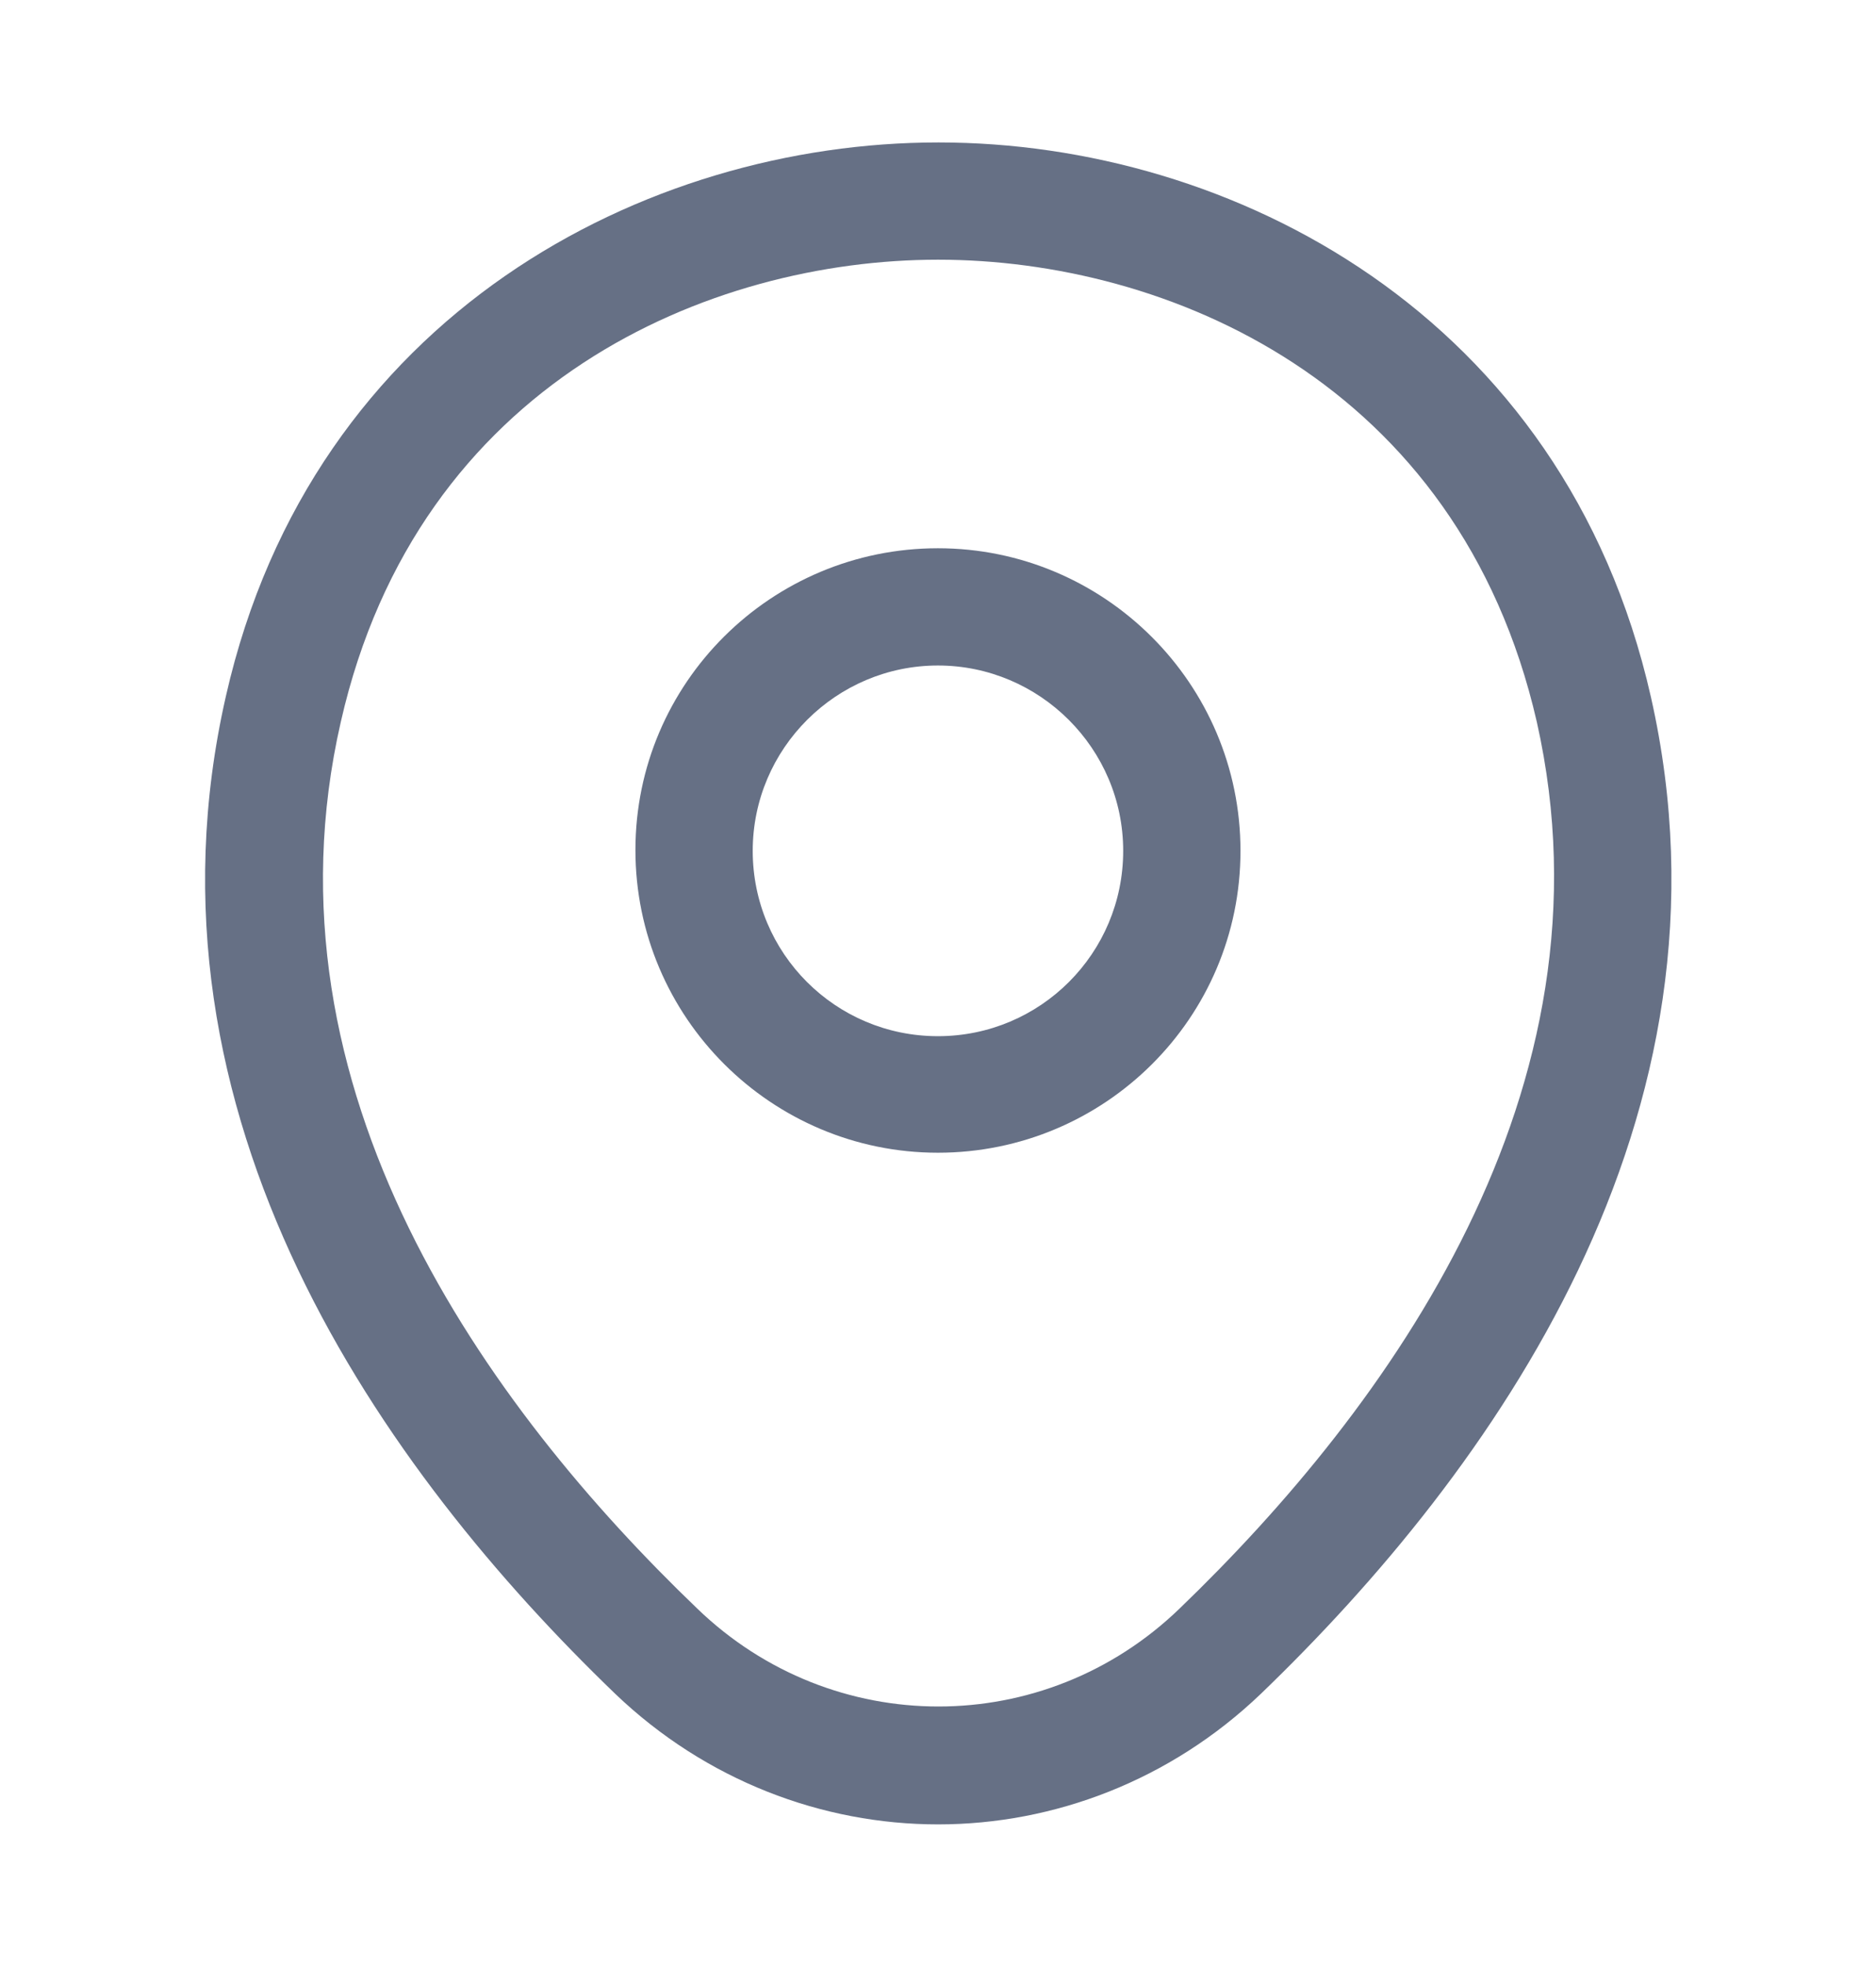 <svg width="21" height="22" viewBox="0 0 21 22" fill="none" xmlns="http://www.w3.org/2000/svg">
<path d="M10.499 12.899C8.636 12.899 7.113 11.385 7.113 9.512C7.113 7.64 8.636 6.135 10.499 6.135C12.363 6.135 13.886 7.649 13.886 9.521C13.886 11.394 12.363 12.899 10.499 12.899ZM10.499 7.447C9.362 7.447 8.426 8.375 8.426 9.521C8.426 10.668 9.353 11.595 10.499 11.595C11.646 11.595 12.573 10.668 12.573 9.521C12.573 8.375 11.637 7.447 10.499 7.447Z" fill="#667085"/>
<path d="M10.501 20.415C9.205 20.415 7.902 19.925 6.887 18.954C4.305 16.469 1.453 12.505 2.529 7.789C3.5 3.51 7.237 1.594 10.501 1.594C10.501 1.594 10.501 1.594 10.509 1.594C13.773 1.594 17.509 3.51 18.48 7.798C19.548 12.514 16.695 16.469 14.114 18.954C13.099 19.925 11.796 20.415 10.501 20.415ZM10.501 2.906C7.954 2.906 4.682 4.263 3.815 8.078C2.87 12.199 5.46 15.751 7.805 18C9.319 19.461 11.691 19.461 13.204 18C15.54 15.751 18.131 12.199 17.203 8.078C16.328 4.263 13.047 2.906 10.501 2.906Z" fill="#667085"/>
</svg>
